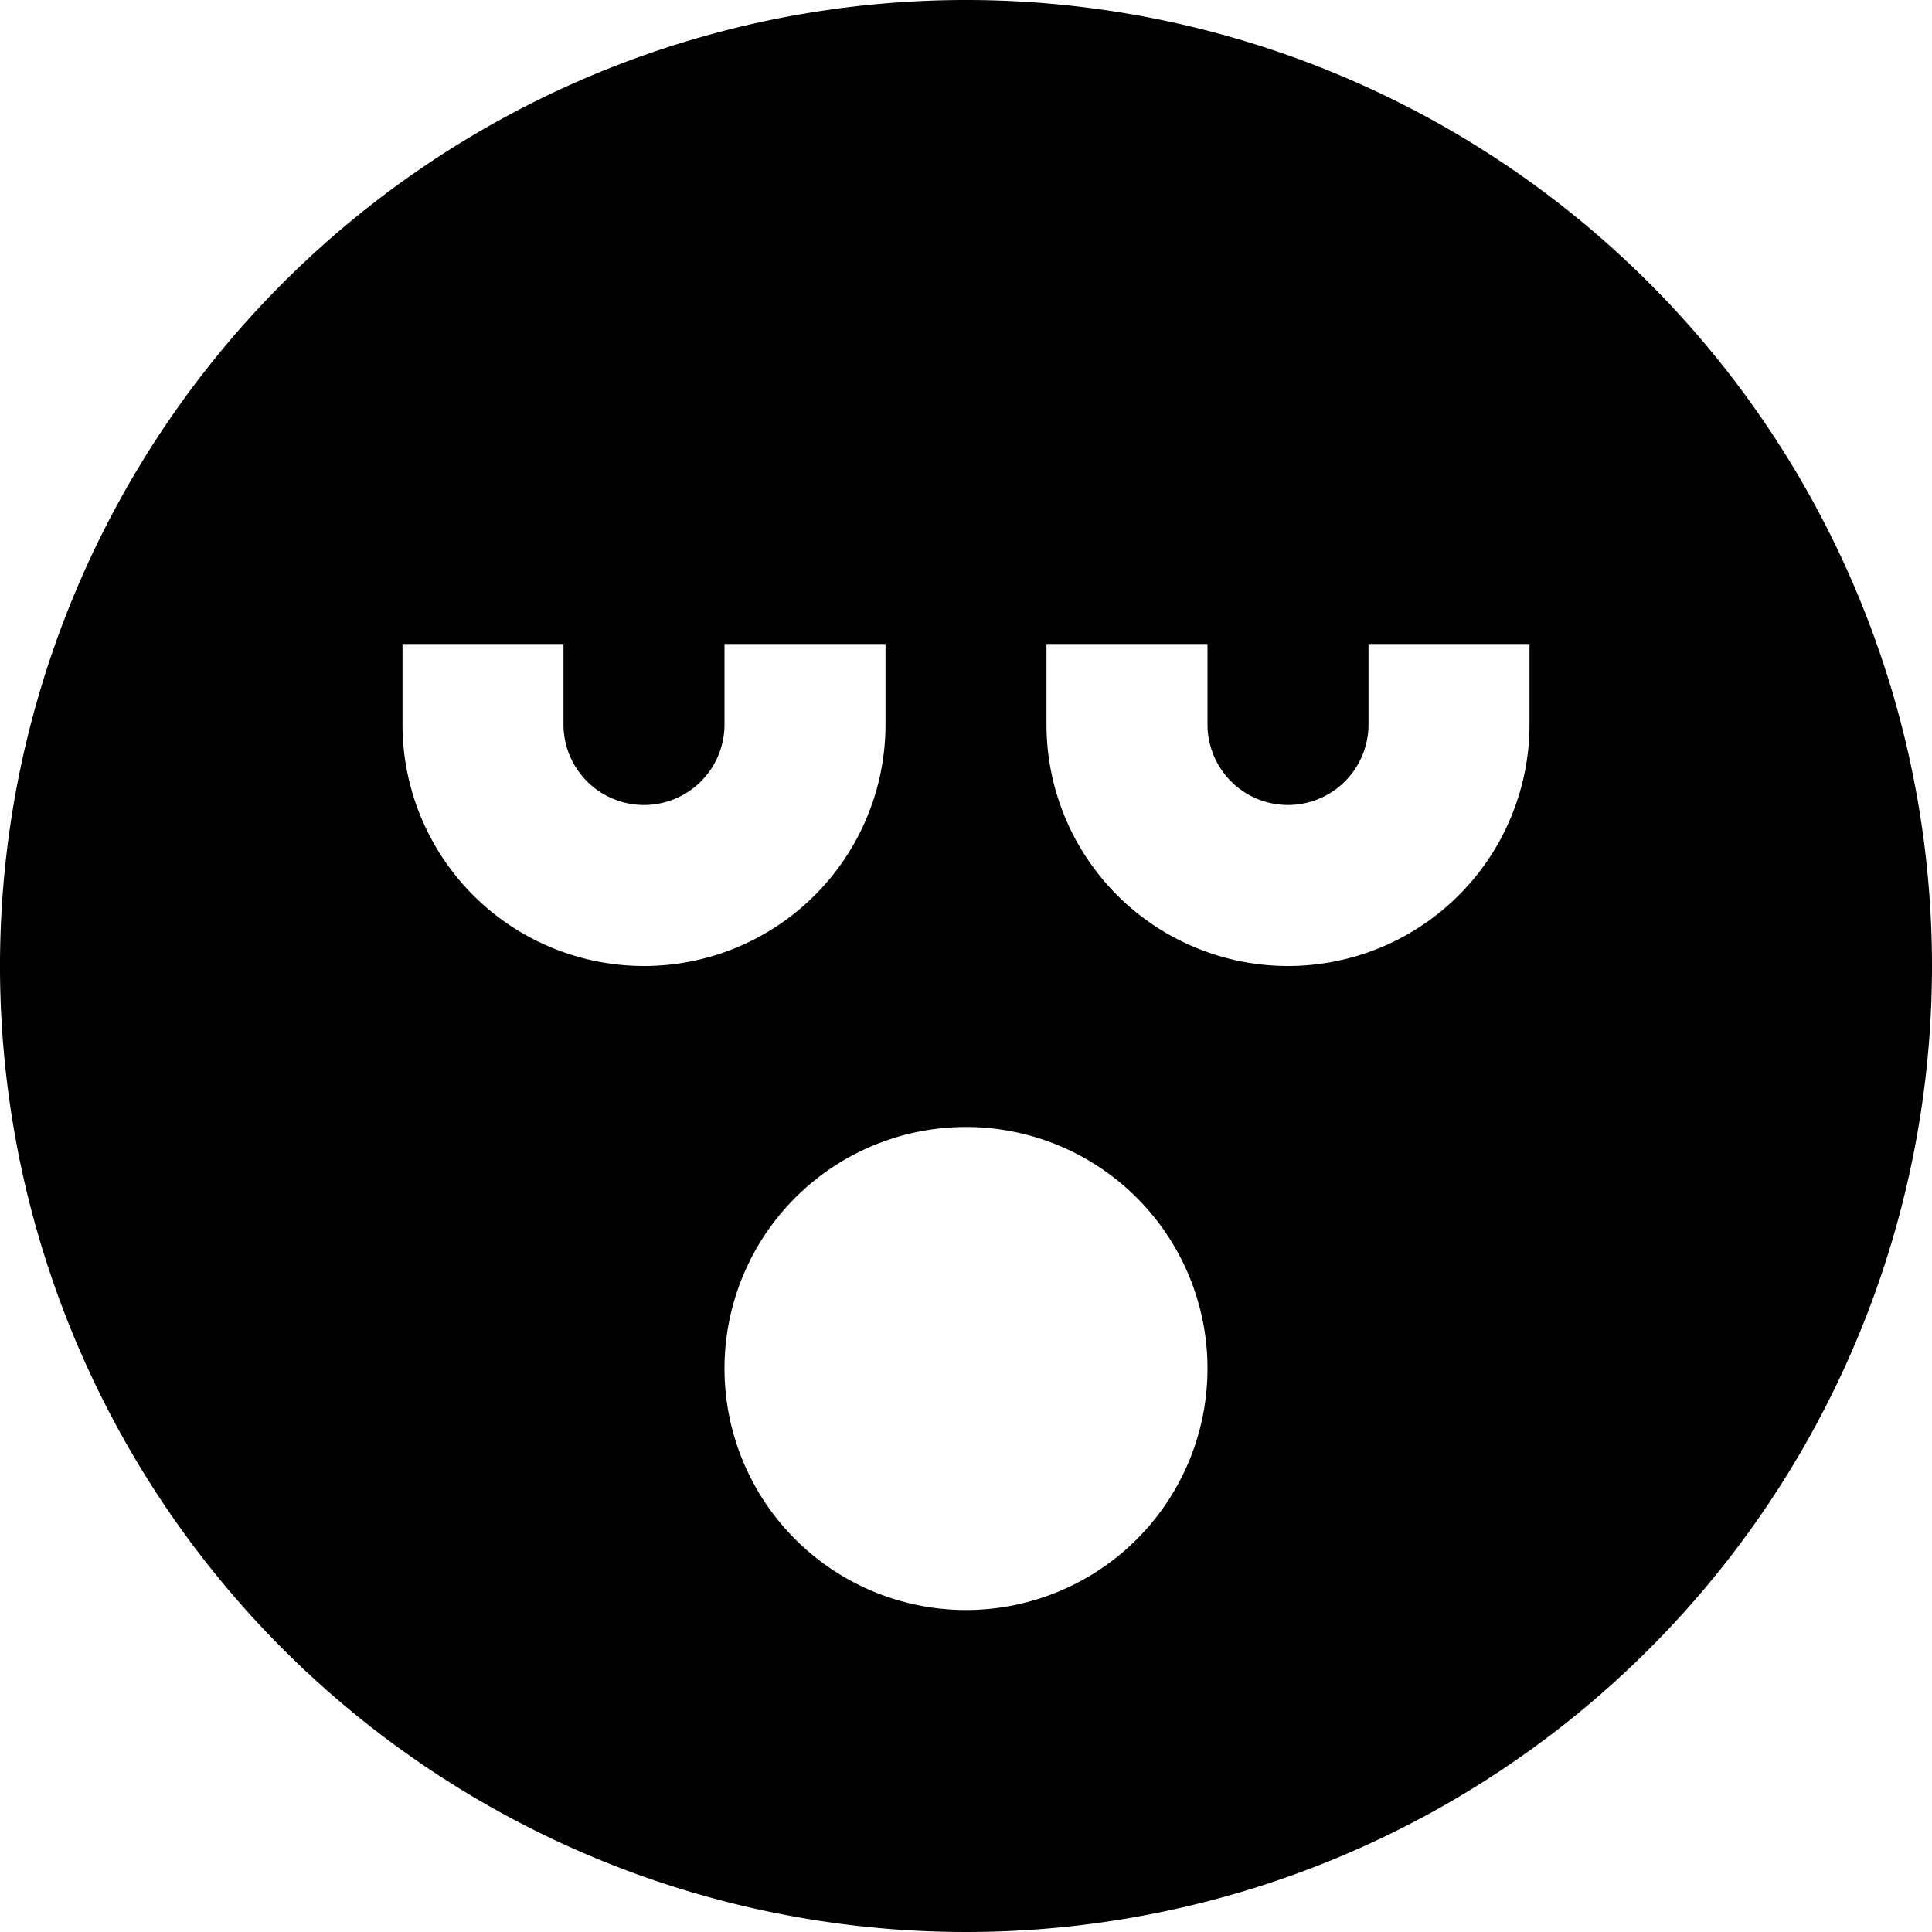 <svg xmlns="http://www.w3.org/2000/svg" height="24" width="24" viewBox="0 0 24 24"><title>bored</title><g fill="#000000" class="nc-icon-wrapper"><path d="M12,0A12,12,0,1,0,24,12,12,12,0,0,0,12,0ZM5,9V8H7V9A1,1,0,0,0,9,9V8h2V9A3,3,0,0,1,5,9Zm7,11a3,3,0,1,1,3-3A3,3,0,0,1,12,20ZM19,9a3,3,0,0,1-6,0V8h2V9a1,1,0,0,0,2,0V8h2Z" fill="#000000"></path></g></svg>